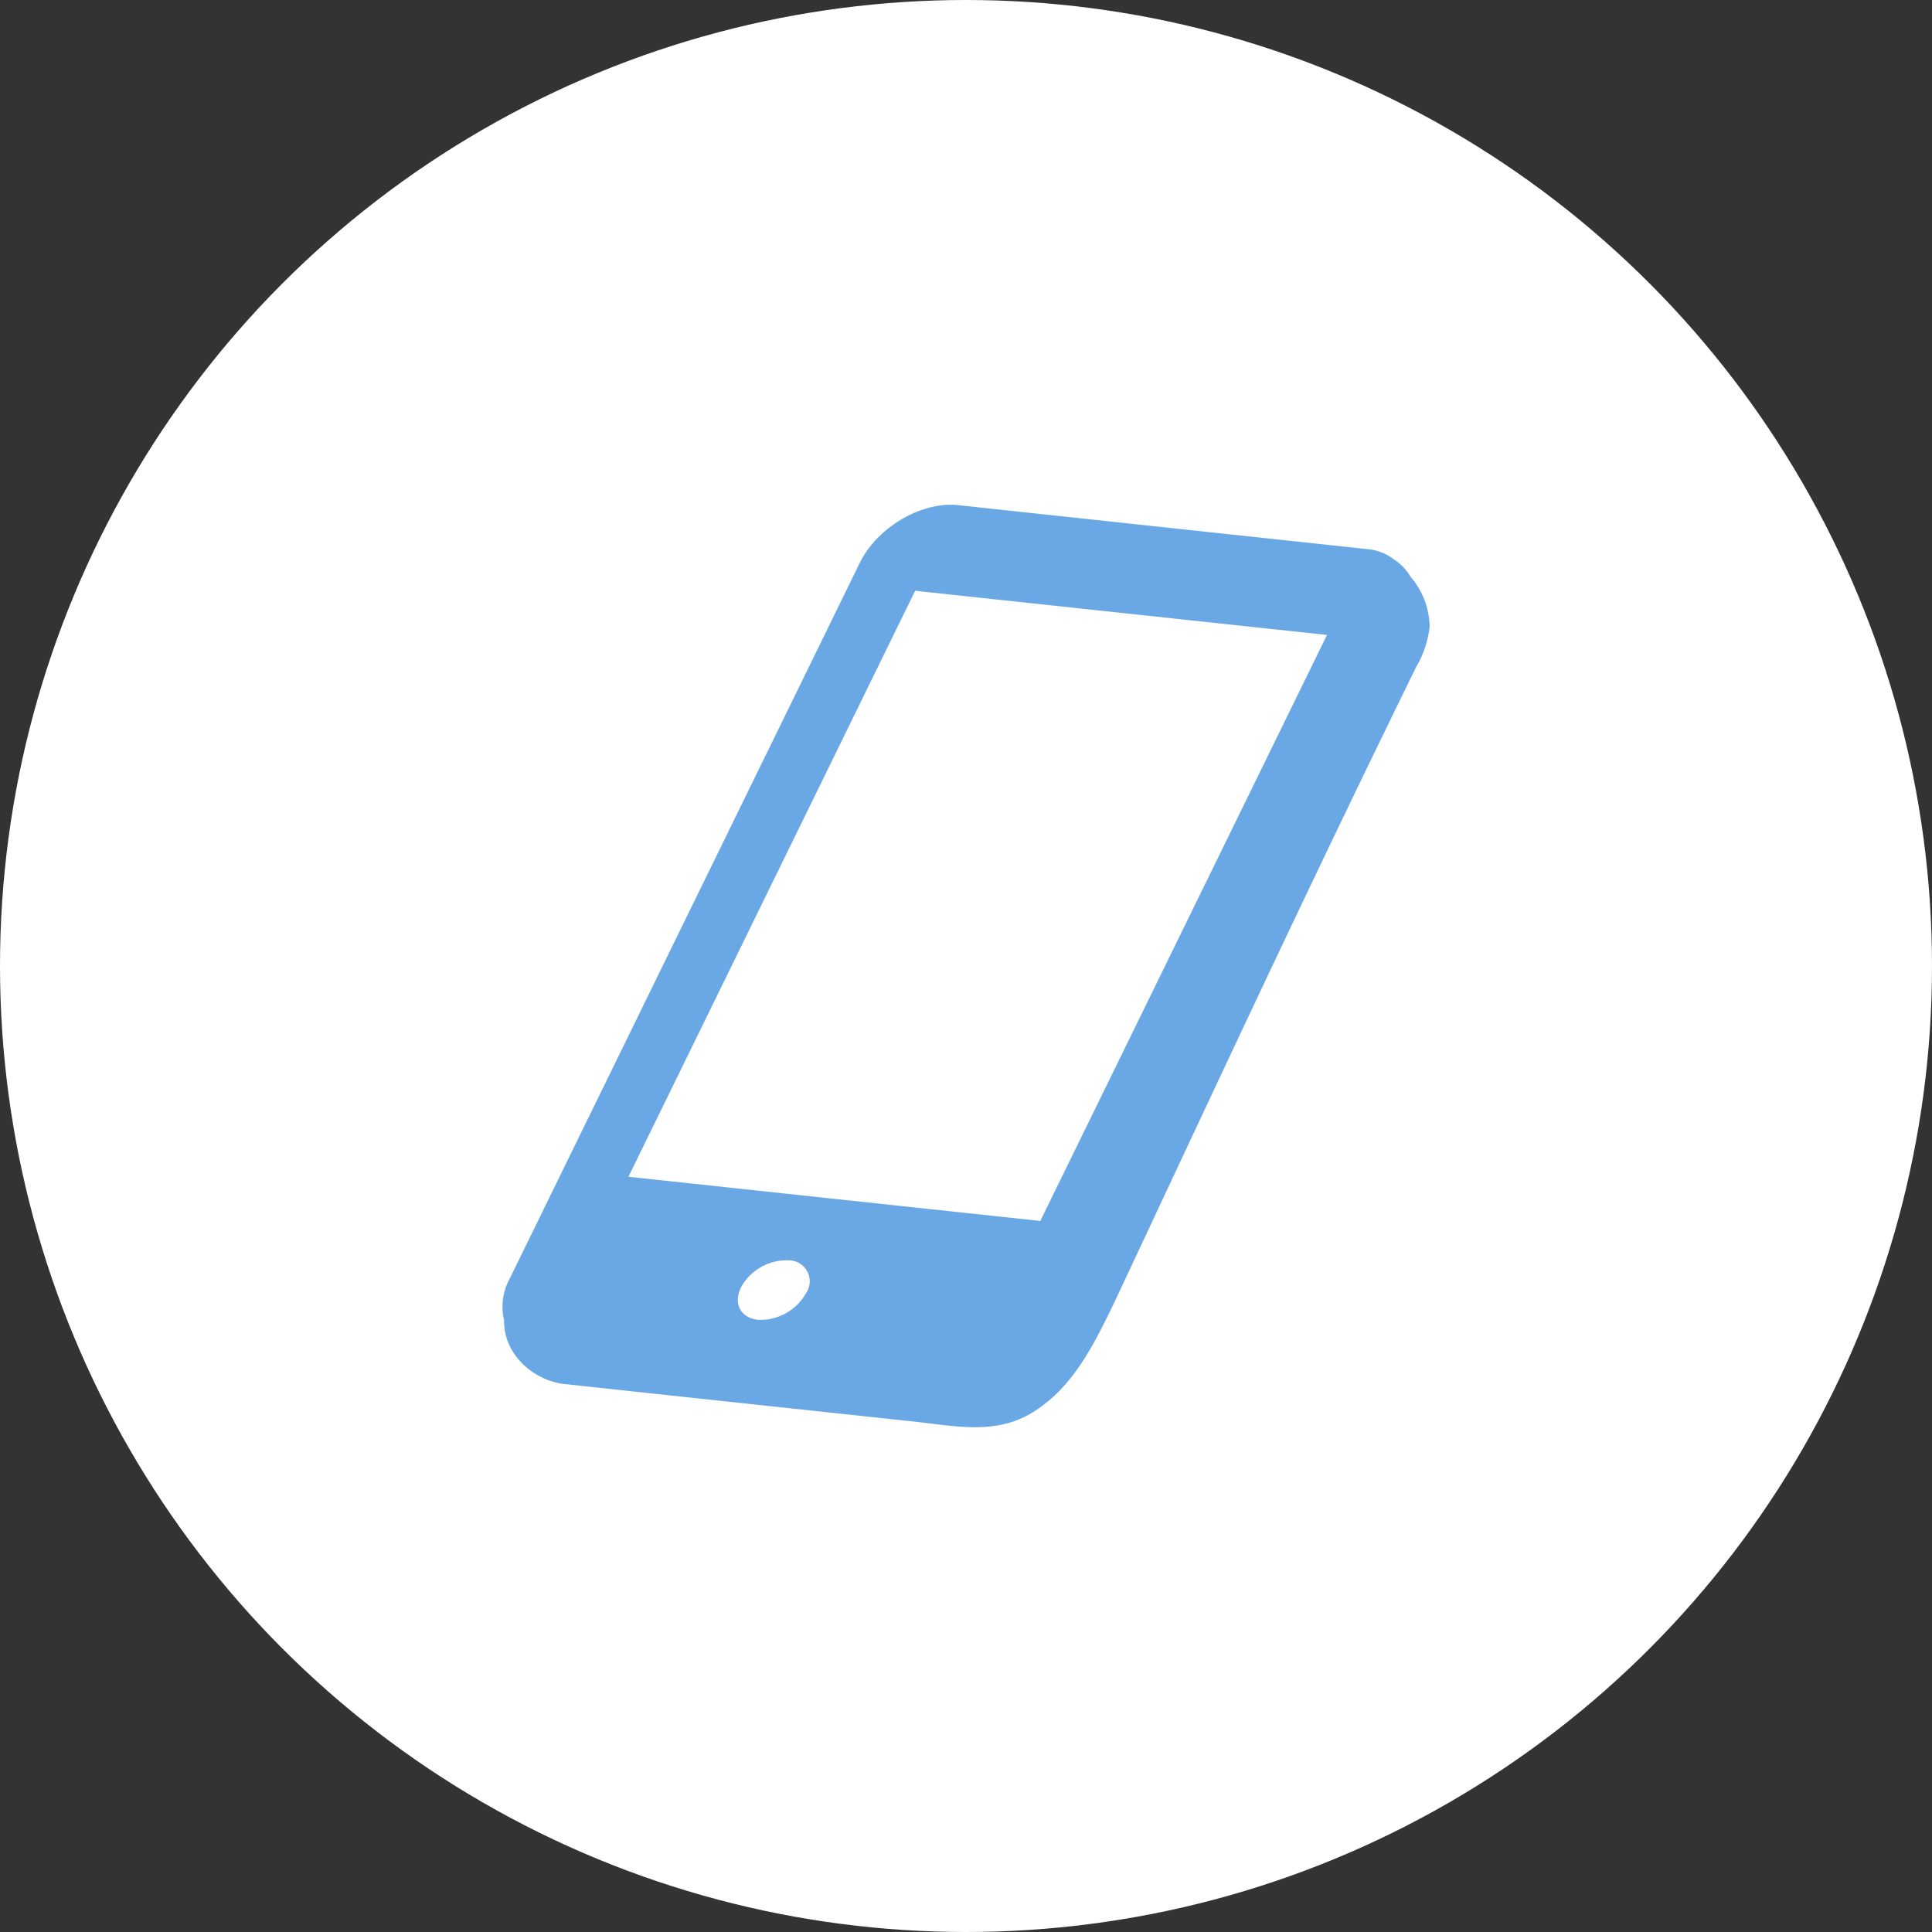 <svg xmlns="http://www.w3.org/2000/svg" width="188" height="188" viewBox="0 0 188 188">
  <rect x="0" y="0" width="188" height="188" fill="#333333" stroke="none"/>
  <g id="グループ_1549" data-name="グループ 1549" transform="translate(-102 -4116)">
    <circle id="楕円形_100" data-name="楕円形 100" cx="94" cy="94" r="94" transform="translate(102 4116)" fill="#fff"/>
    <g id="スマホアイコン" transform="translate(150.887 4165.12)">
      <path id="パス_315" data-name="パス 315" d="M90.225,13.221a7.592,7.592,0,0,0-1.862-4.906,5.161,5.161,0,0,0-1.637-1.7.6.6,0,0,1-.039-.056c.011.017.02.033.031.05a4.967,4.967,0,0,0-2.55-.972L44.375,1.361c-3.588-.386-7.9,2.143-9.6,5.62L.687,76.675a5.621,5.621,0,0,0-.521,3.985c-.078,3.329,2.873,5.9,5.9,6.226l1.565.167,8.744.94L40.1,90.54c4.1.441,8.081,1.361,11.769-1.069,4.092-2.689,6.082-7.133,8.833-13,10.317-22,17.546-37.563,28.227-59.393a9.735,9.735,0,0,0,1.292-3.857C90.228,13.088,90.225,13.2,90.225,13.221ZM29.535,78.057a5.092,5.092,0,0,1-4.646,2.575c-1.732-.176-2.464-1.617-1.64-3.215a5.075,5.075,0,0,1,4.627-2.572A2.039,2.039,0,0,1,29.535,78.057Zm22.807-7.044-40.077-4.3,27.9-57.024,40.077,4.3Z" transform="translate(0 -1.323)" fill="#69a8e4"/>
    </g>
  </g>
</svg>
